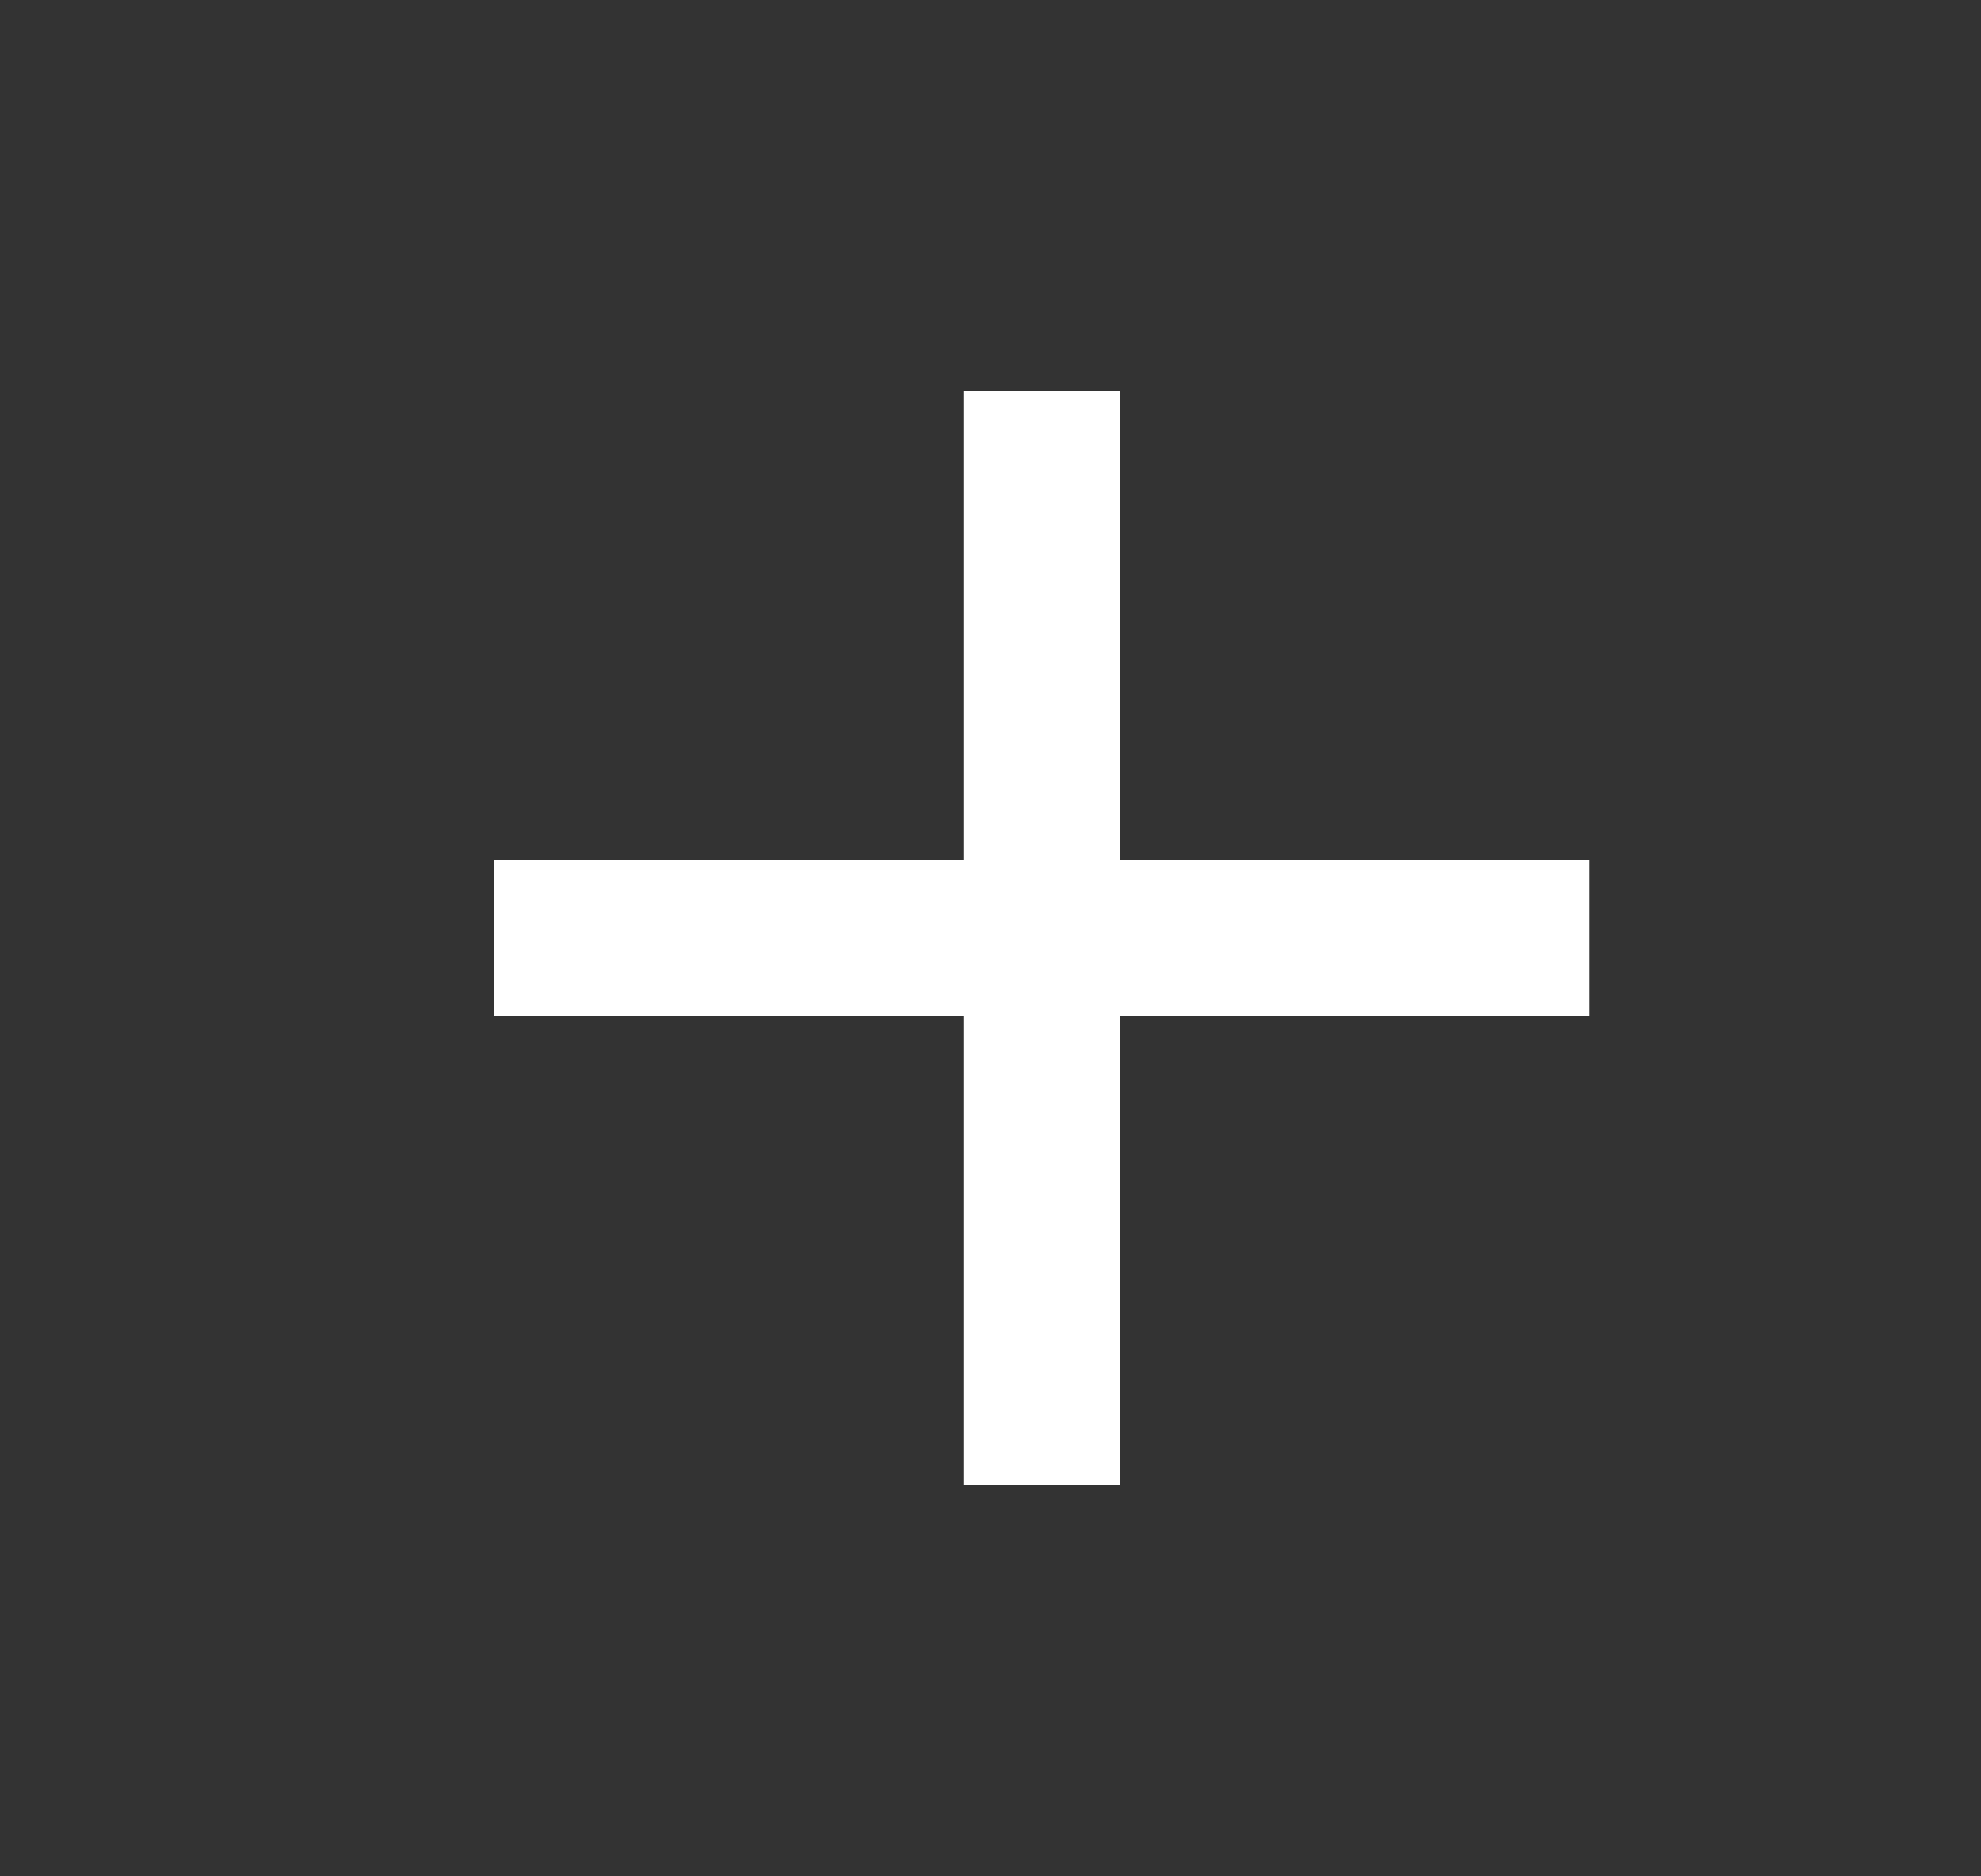 <svg width="19" height="18" viewBox="0 0 19 18" fill="none" xmlns="http://www.w3.org/2000/svg">
<rect x="0" y="0" width="19" height="18" fill="#333333" stroke="none"/>
<path d="M9.24 8.25V3.75H10.74V8.25H15.24V9.75H10.74V14.25H9.24V9.75H4.74V8.25H9.24Z" fill="white"/>
</svg>
